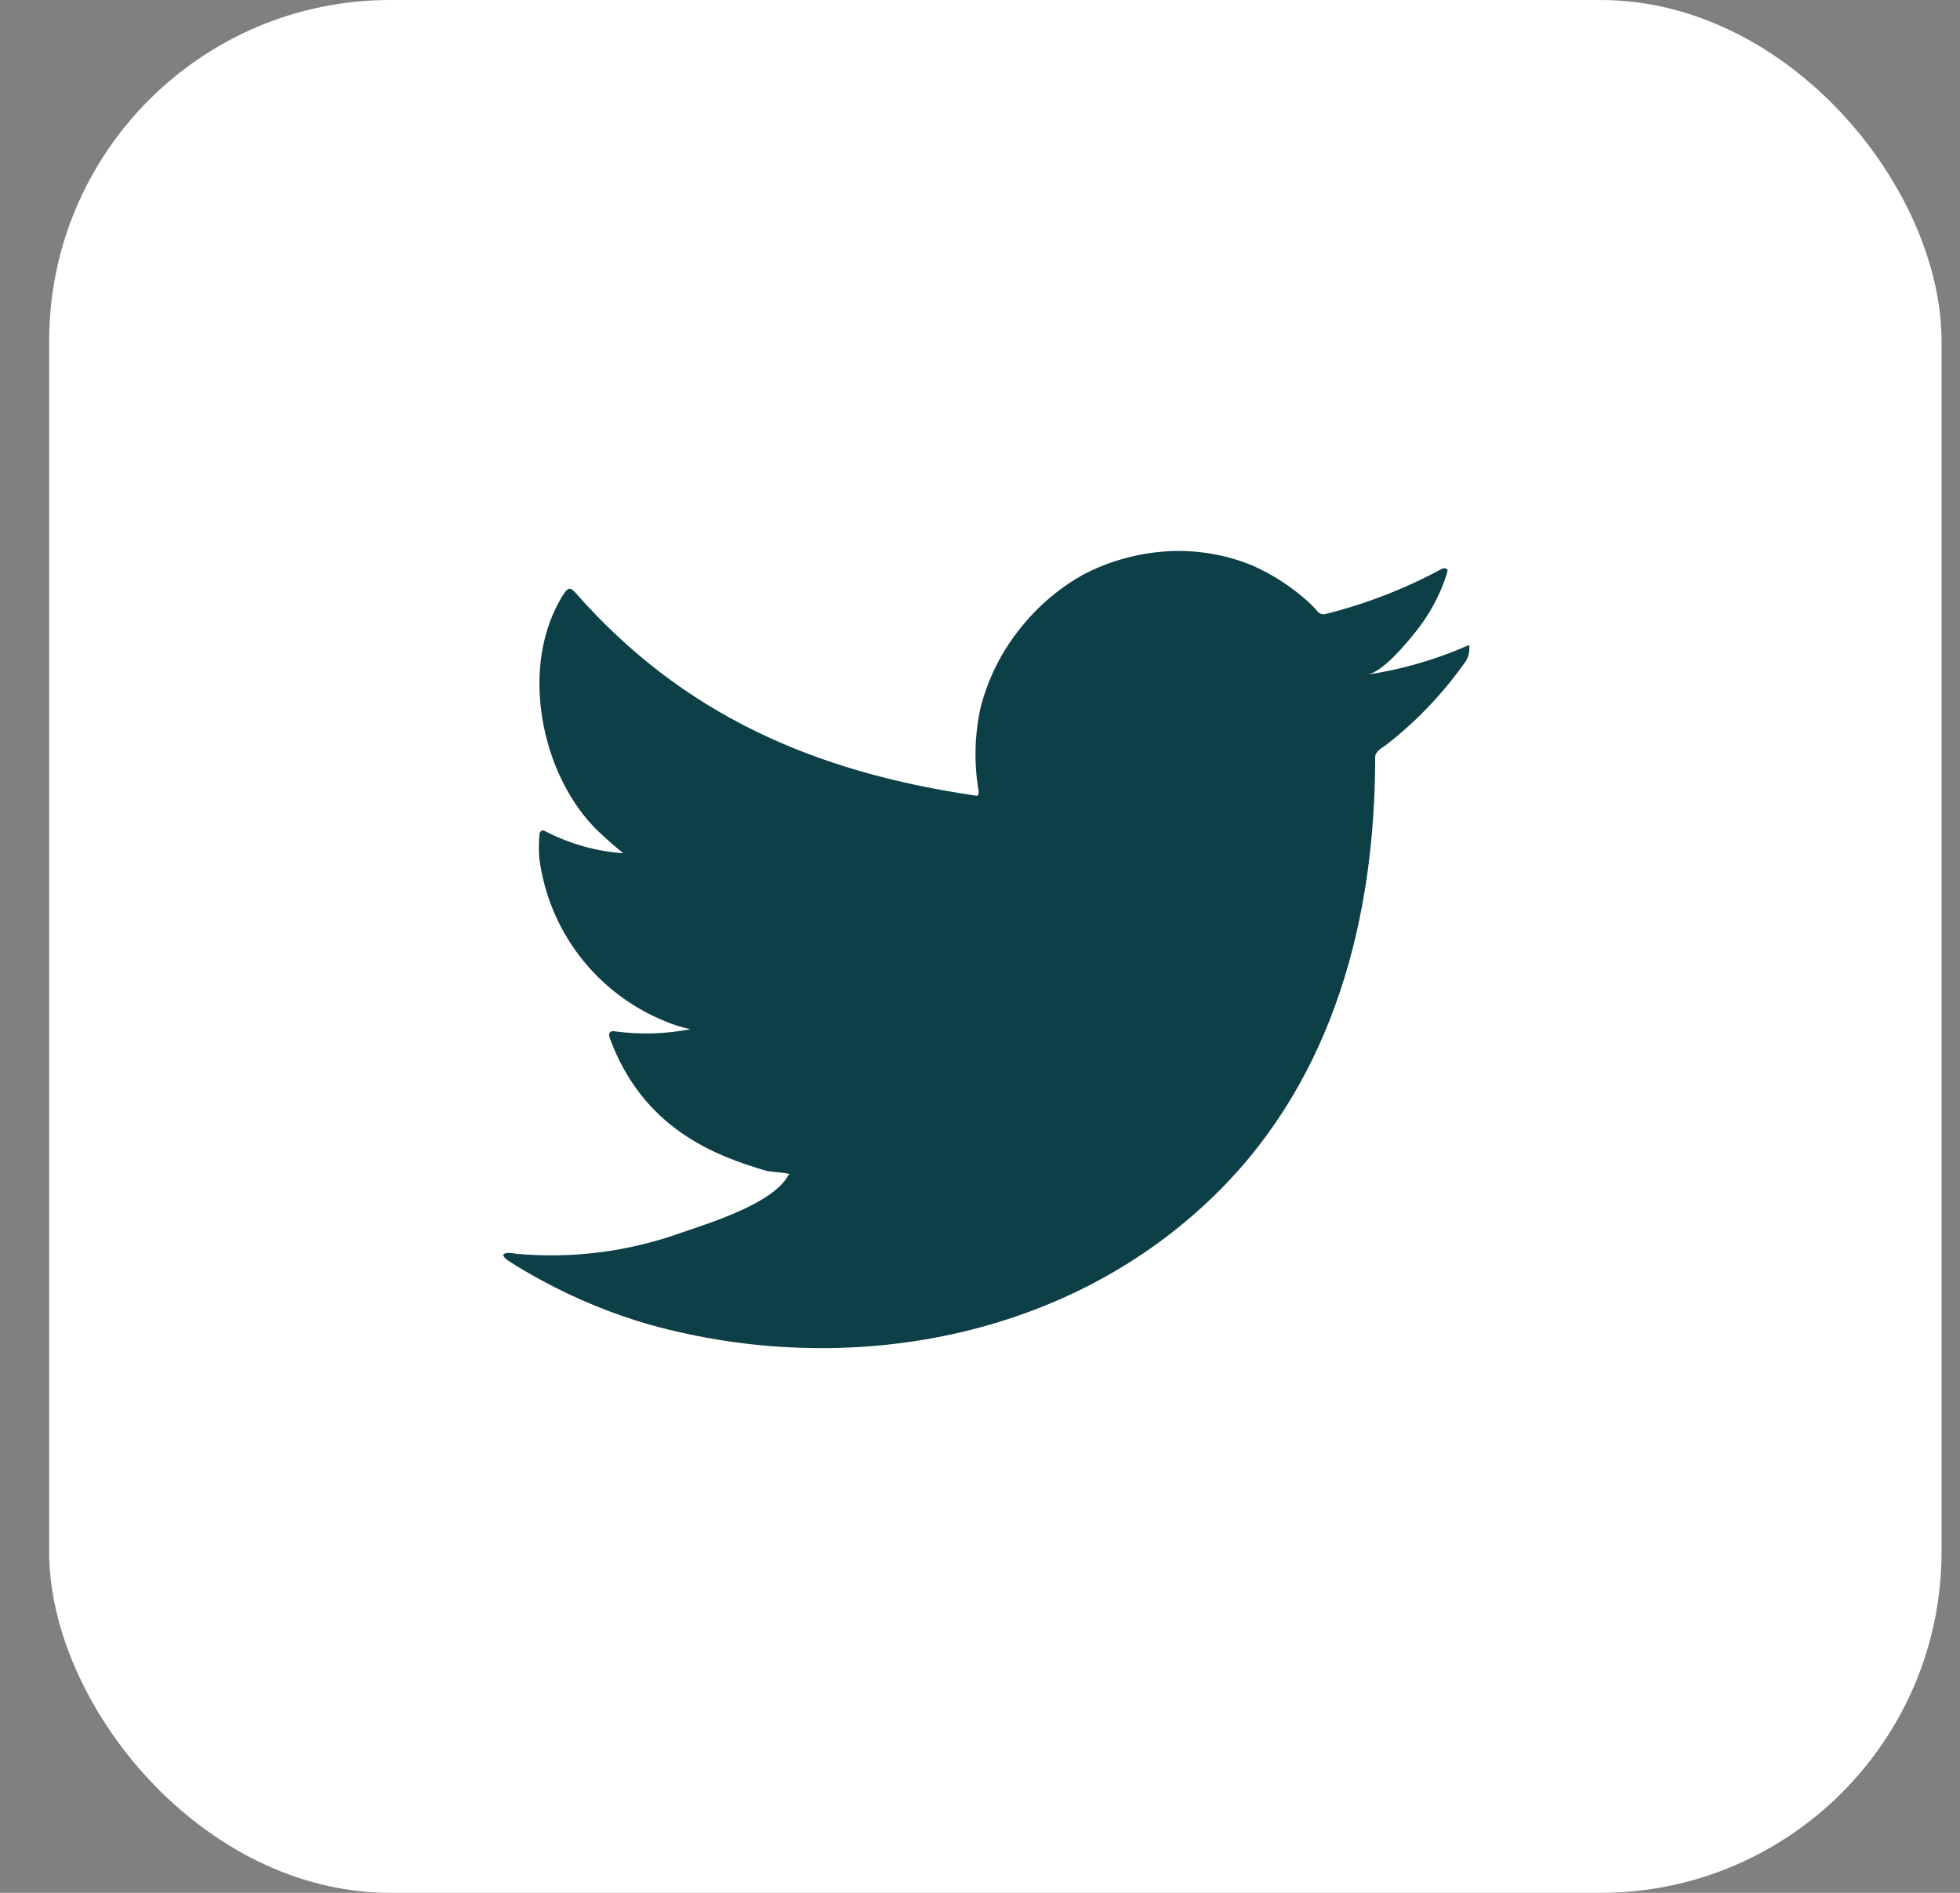 <svg width="29" height="28" viewBox="0 0 29 28" fill="none" xmlns="http://www.w3.org/2000/svg">
<rect x="0" y="0" width="29" height="28" fill="#808080" stroke="none"/>
<rect x="0.727" width="28" height="28" rx="5.046" fill="white"/>
<path d="M21.677 9.567C21.214 9.766 20.728 9.905 20.23 9.98C20.463 9.94 20.805 9.521 20.942 9.351C21.149 9.095 21.307 8.803 21.407 8.489C21.407 8.466 21.43 8.433 21.407 8.416C21.395 8.41 21.382 8.406 21.369 8.406C21.356 8.406 21.343 8.41 21.331 8.416C20.79 8.709 20.215 8.932 19.619 9.081C19.598 9.088 19.576 9.088 19.555 9.083C19.534 9.078 19.514 9.067 19.499 9.051C19.453 8.996 19.403 8.944 19.349 8.895C19.106 8.677 18.83 8.498 18.532 8.366C18.129 8.2 17.693 8.129 17.258 8.156C16.837 8.183 16.425 8.296 16.048 8.489C15.678 8.692 15.352 8.969 15.091 9.301C14.816 9.643 14.618 10.04 14.509 10.466C14.42 10.87 14.409 11.288 14.479 11.697C14.479 11.767 14.479 11.777 14.419 11.767C12.049 11.417 10.104 10.575 8.515 8.769C8.445 8.689 8.409 8.689 8.352 8.769C7.661 9.82 7.997 11.484 8.861 12.306C8.977 12.415 9.097 12.522 9.223 12.622C8.827 12.594 8.44 12.486 8.086 12.306C8.02 12.262 7.983 12.286 7.98 12.366C7.971 12.476 7.971 12.588 7.98 12.698C8.049 13.229 8.258 13.731 8.585 14.155C8.913 14.578 9.346 14.907 9.842 15.107C9.963 15.159 10.088 15.198 10.217 15.224C9.85 15.296 9.474 15.307 9.104 15.257C9.024 15.24 8.994 15.284 9.024 15.36C9.513 16.691 10.573 17.097 11.351 17.323C11.457 17.34 11.564 17.34 11.683 17.366C11.683 17.366 11.683 17.366 11.664 17.386C11.434 17.806 10.507 18.088 10.081 18.235C9.304 18.514 8.476 18.621 7.654 18.548C7.525 18.528 7.495 18.531 7.461 18.548C7.428 18.564 7.461 18.601 7.498 18.634C7.664 18.744 7.83 18.84 8.003 18.934C8.518 19.215 9.062 19.438 9.626 19.599C12.544 20.404 15.829 19.812 18.02 17.633C19.742 15.922 20.347 13.563 20.347 11.201C20.347 11.111 20.456 11.058 20.52 11.011C20.955 10.671 21.339 10.27 21.66 9.82C21.715 9.753 21.744 9.668 21.74 9.58C21.74 9.531 21.74 9.541 21.677 9.567Z" fill="#0D3F47"/>
</svg>
